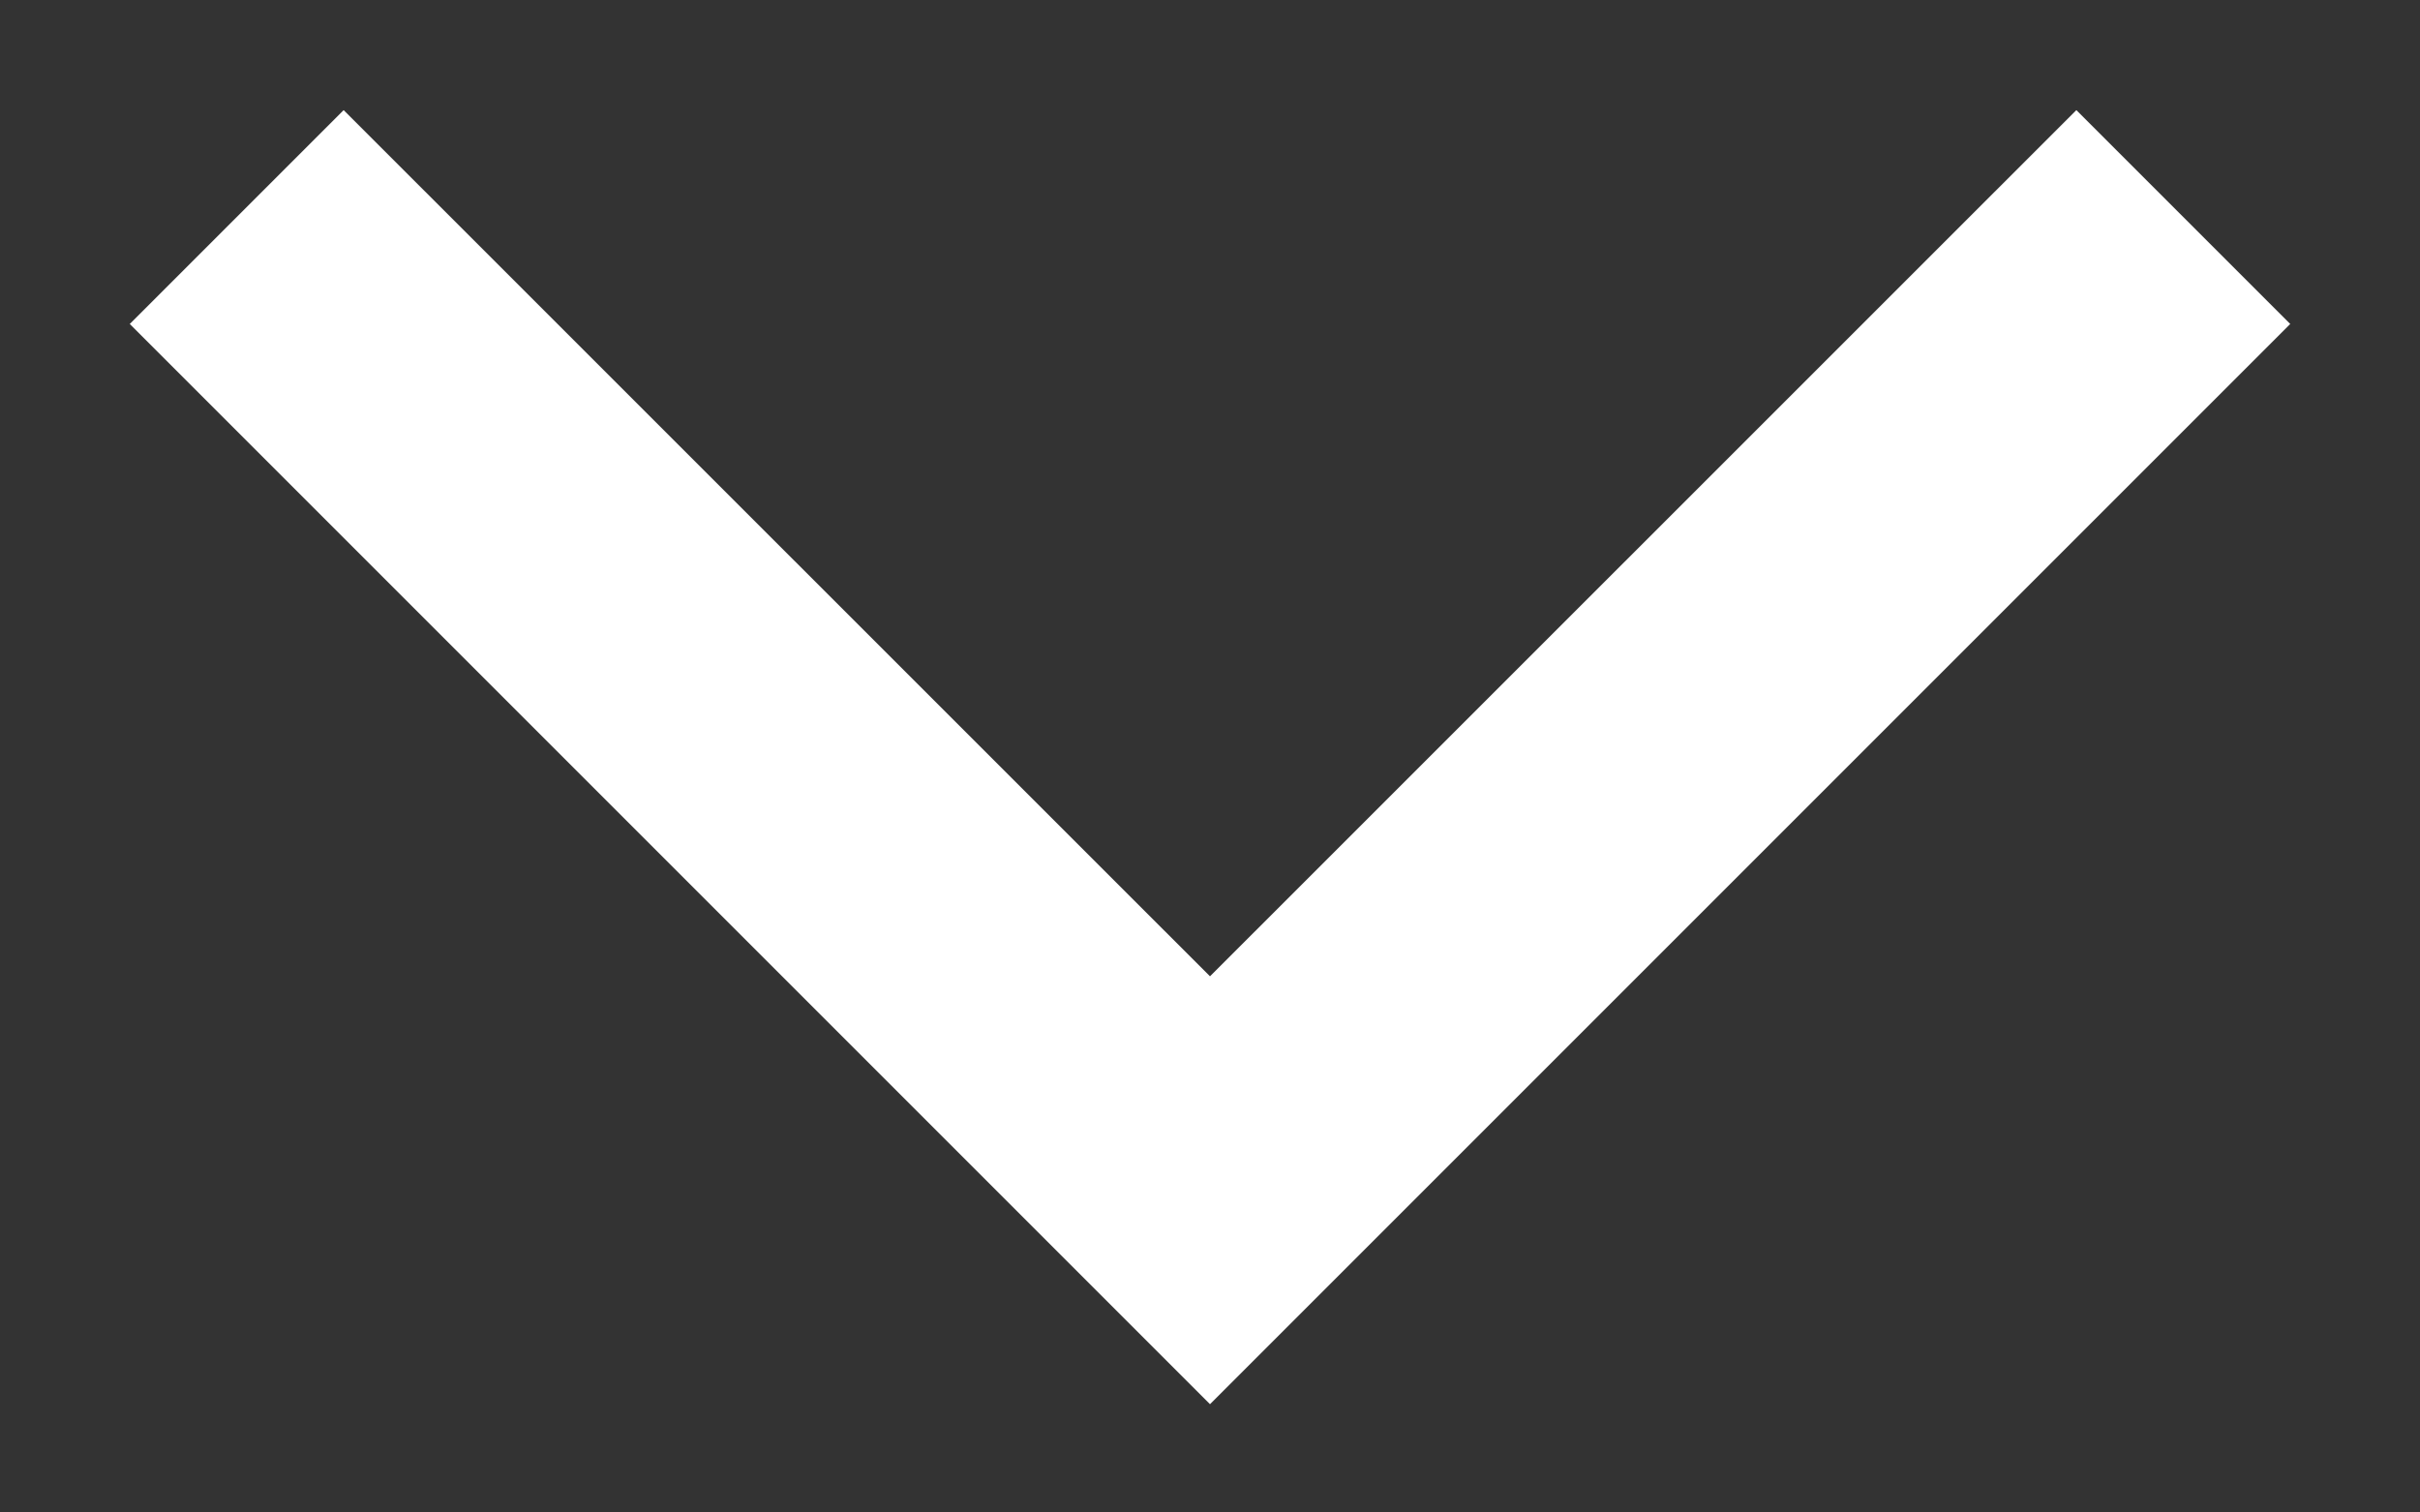 <svg width="16" height="10" viewBox="0 0 16 10" fill="none" xmlns="http://www.w3.org/2000/svg">
<rect x="0" y="0" width="16" height="10" fill="#333333" stroke="none"/>
<path fill-rule="evenodd" clip-rule="evenodd" d="M8 6.455L13.728 0.728L15.142 2.142L8 9.284L0.858 2.142L2.272 0.728L8 6.455Z" fill="white"/>
</svg>
